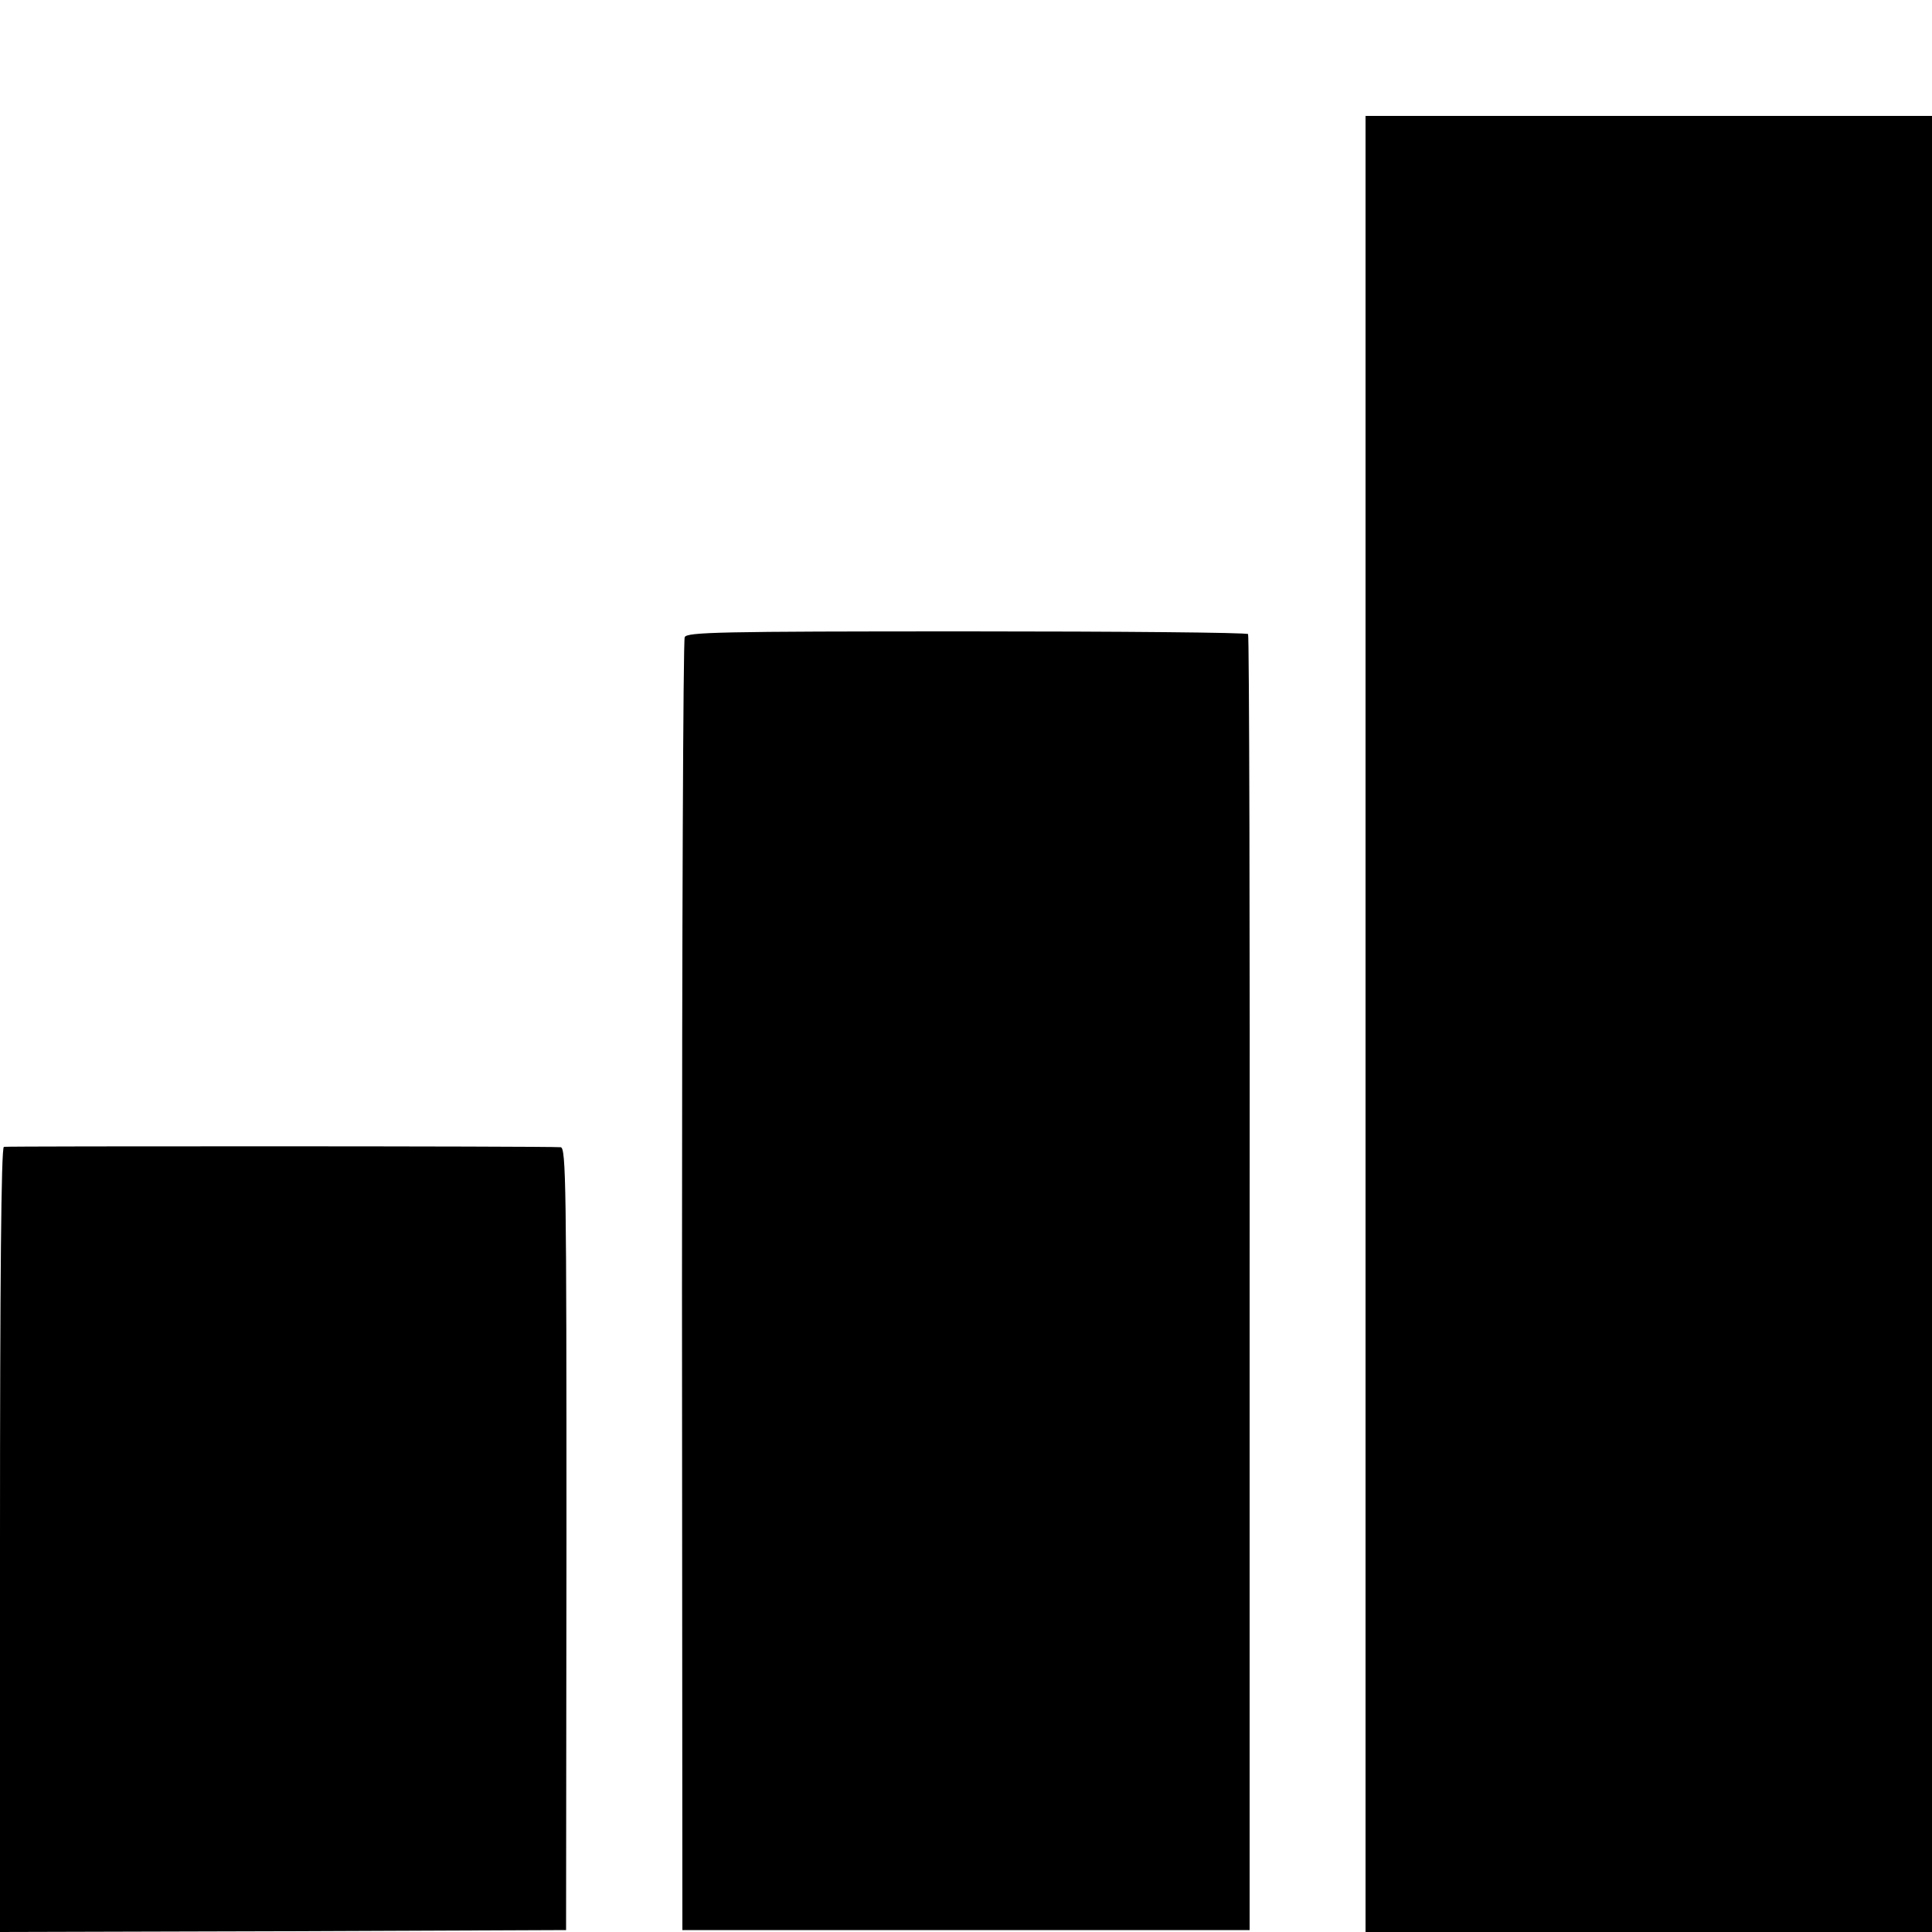 <?xml version="1.0" standalone="no"?>
<!DOCTYPE svg PUBLIC "-//W3C//DTD SVG 20010904//EN"
 "http://www.w3.org/TR/2001/REC-SVG-20010904/DTD/svg10.dtd">
<svg version="1.0" xmlns="http://www.w3.org/2000/svg"
 width="500pt" height="500pt" viewBox="0 0 500 500"
 preserveAspectRatio="xMidYMid meet">
<g transform="translate(0,500) scale(0.1,-0.1)"
fill="#000000" stroke="none">
<path d="M3534 2350 l0 -2350 733 0 733 0 0 2350 0 2350 -733 0 -733 0 0
-2350z"/>
<path d="M1772 3351 c-4 -9 -7 -765 -7 -1681 l1 -1665 734 0 734 0 0 1673 c1
921 -1 1677 -4 1681 -3 4 -330 7 -728 7 -645 0 -724 -2 -730 -15z"/>
<path d="M10 2032 c-7 -3 -10 -351 -10 -1018 l0 -1014 733 2 732 3 1 1013 c0
911 -1 1012 -15 1013 -45 3 -1433 3 -1441 1z"/>
</g>
</svg>
